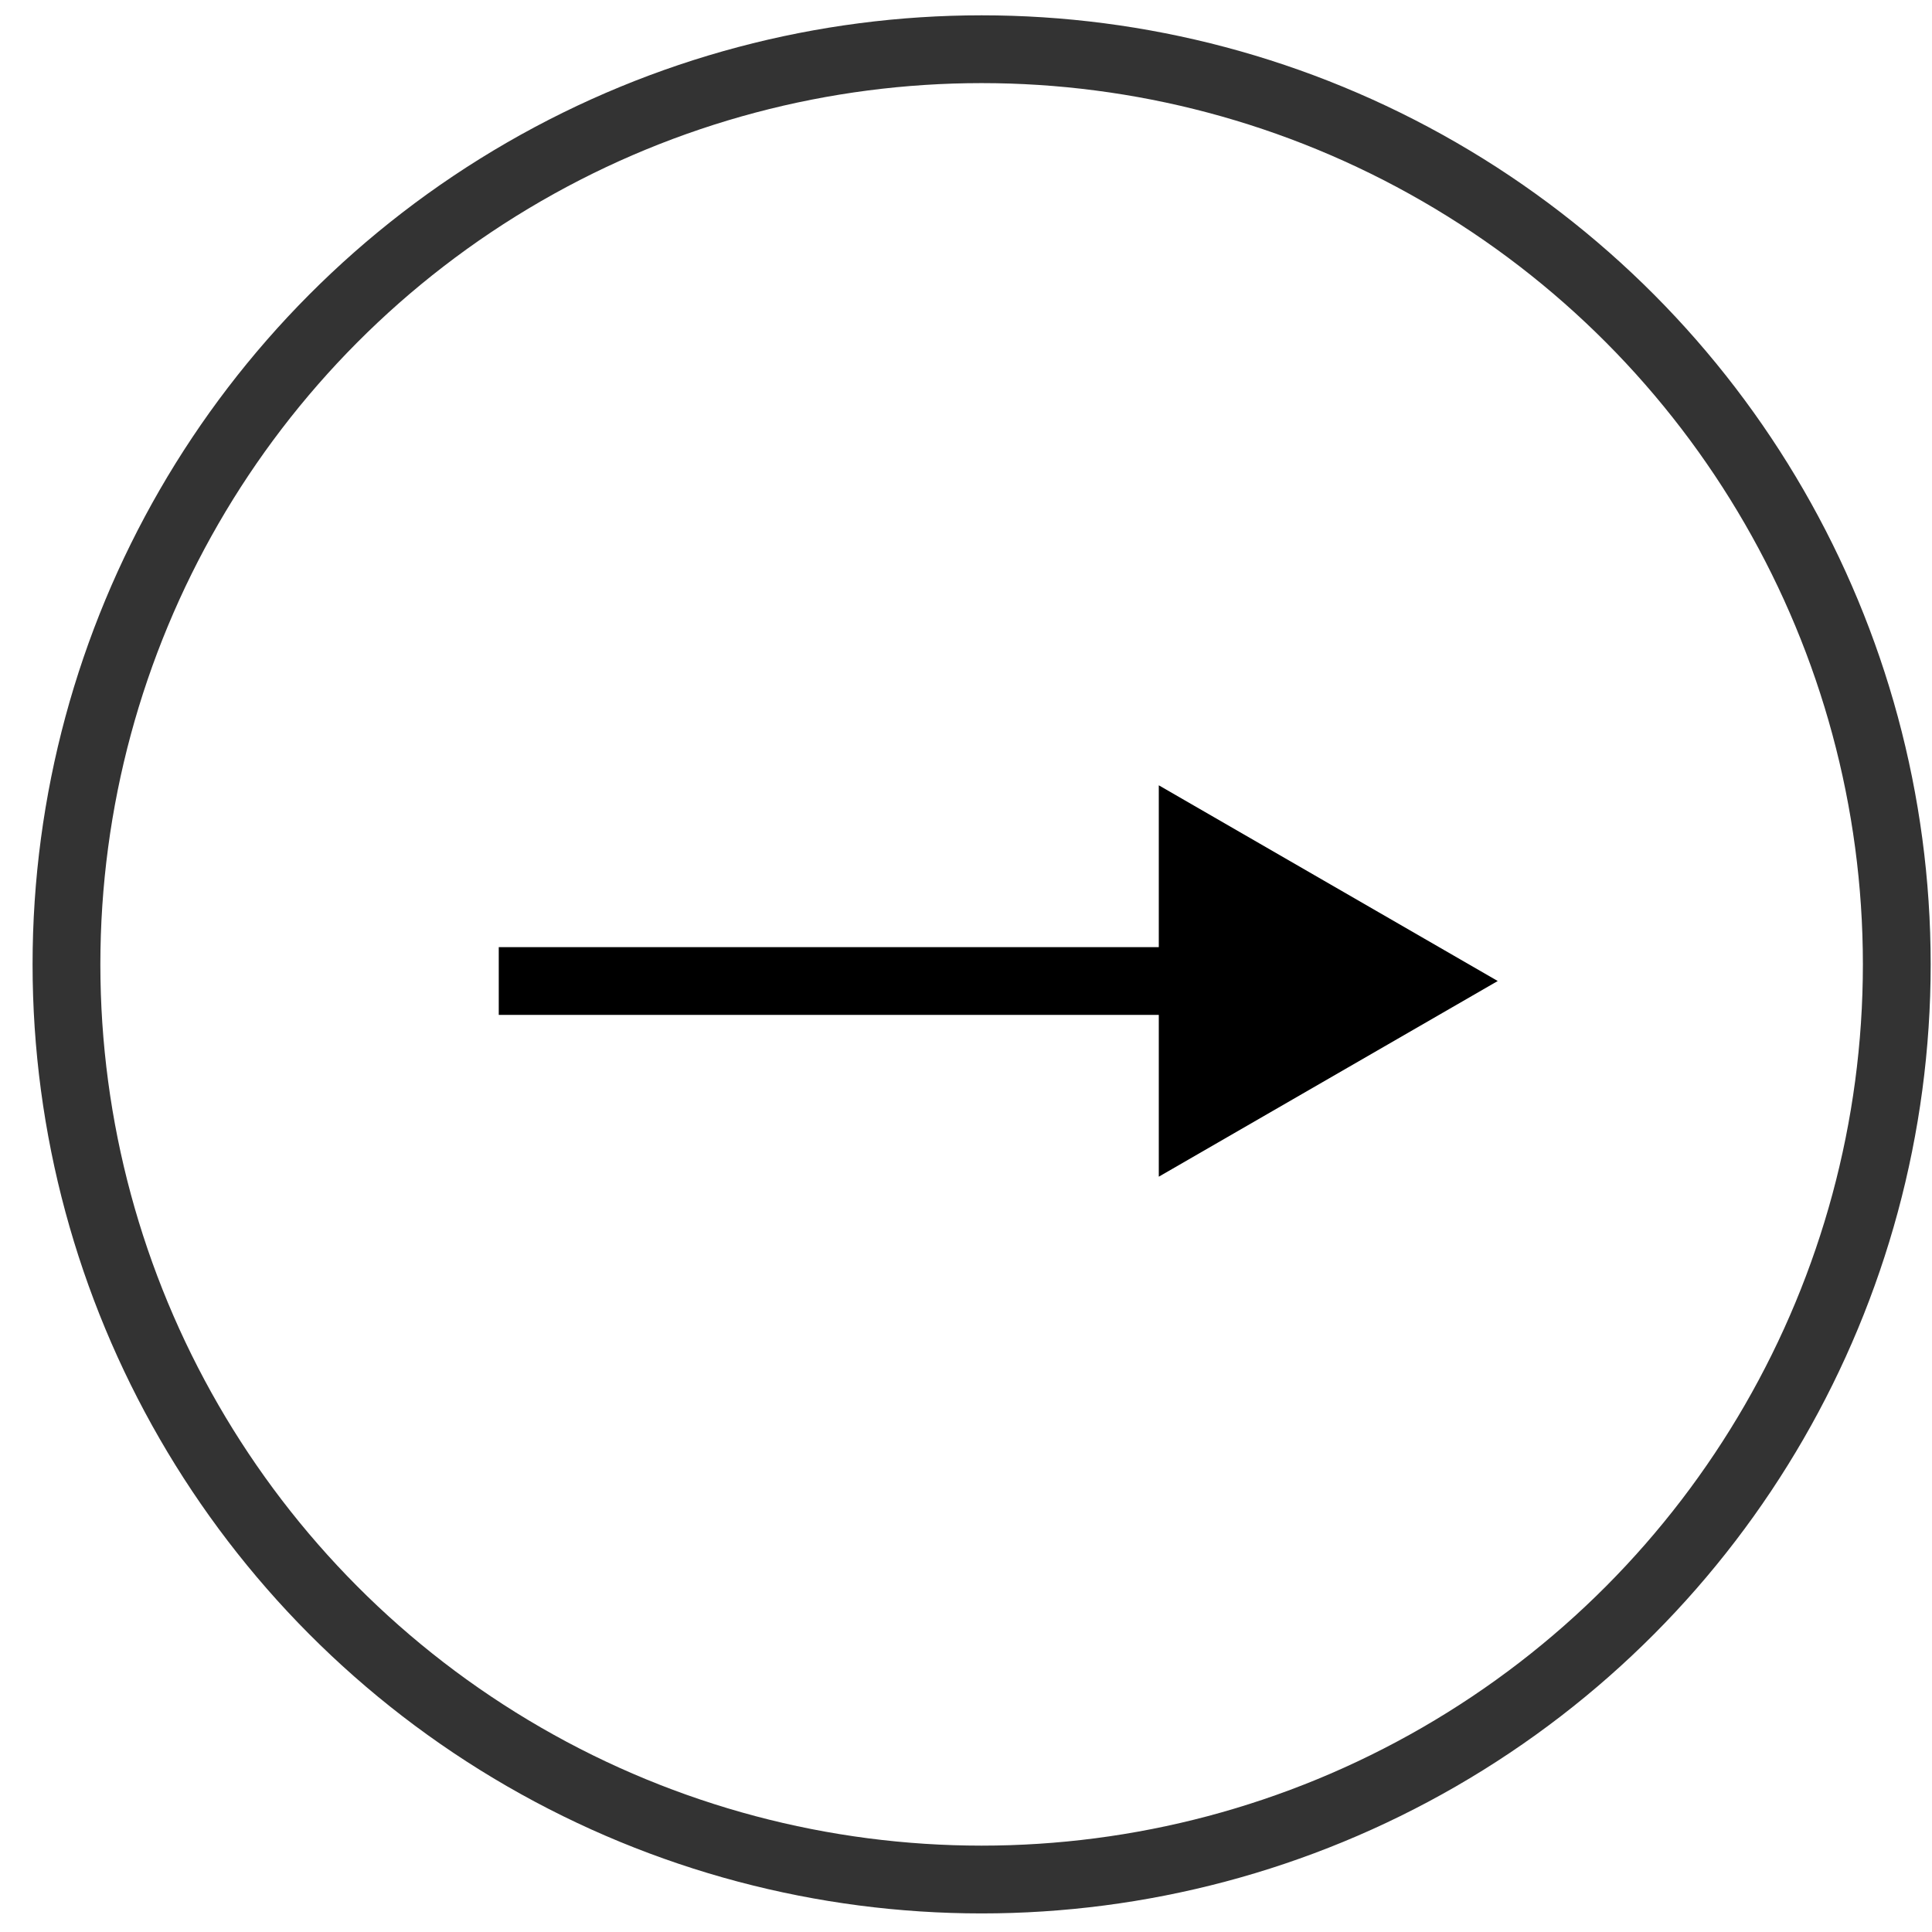 <svg width="57" height="57" viewBox="0 0 57 57" fill="none" xmlns="http://www.w3.org/2000/svg">
<circle opacity="0.8" cx="28.961" cy="28.452" r="27" stroke="black" stroke-width="2"/>
<path d="M44.188 28.943L34.188 23.169V34.716L44.188 28.943ZM14.715 29.943H35.188V27.943H14.715V29.943Z" fill="black"/>
</svg>

